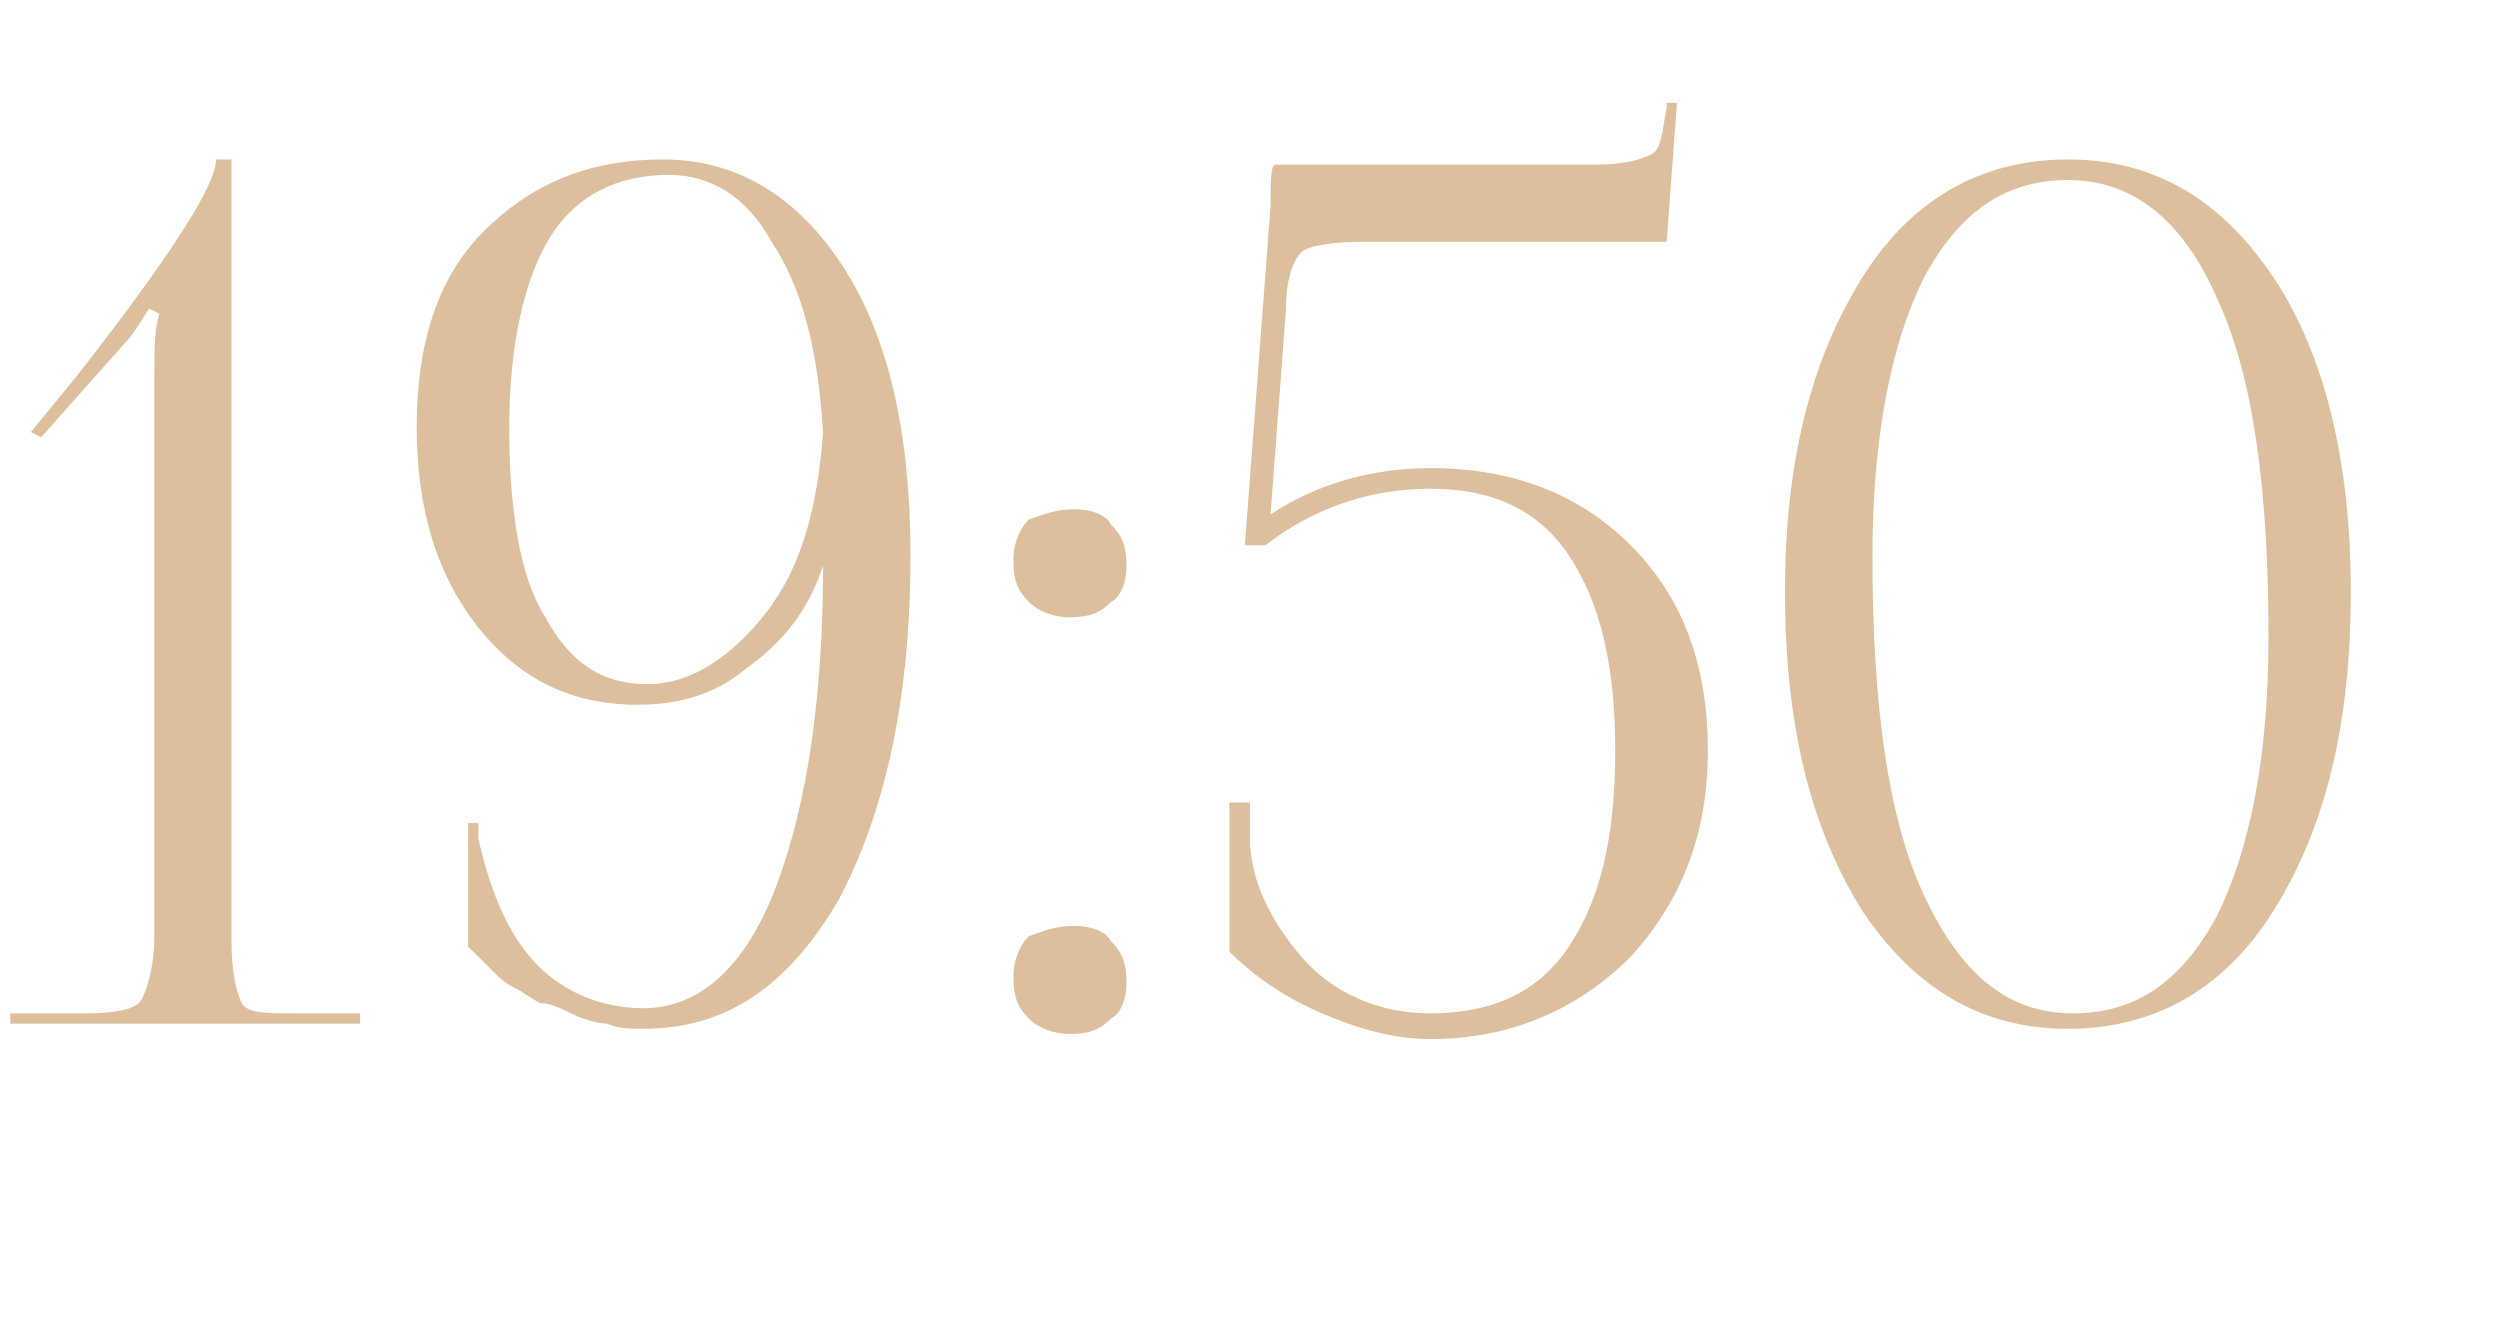 <?xml version="1.0" encoding="UTF-8"?> <svg xmlns="http://www.w3.org/2000/svg" xmlns:xlink="http://www.w3.org/1999/xlink" version="1.1" id="Слой_1" x="0px" y="0px" viewBox="0 0 48.6 25.8" style="enable-background:new 0 0 48.6 25.8;" xml:space="preserve"> <style type="text/css"> .st0{enable-background:new ;} .st1{fill:#DDBF9D;} </style> <g> <g class="st0"> <path class="st1" d="M7.1,19.9H0.2v-0.2h1.5c0.6,0,0.9-0.1,1-0.2S3,18.9,3,18.2V7.4c0-0.6,0-1,0.1-1.3L2.9,6 C2.7,6.3,2.6,6.5,2.4,6.7L0.8,8.5L0.6,8.4l0.9-1.1c1.8-2.3,2.7-3.7,2.7-4.2h0.3v15.2c0,0.6,0.1,1,0.2,1.2c0.1,0.2,0.5,0.2,1,0.2 h1.3V19.9z"></path> <path class="st1" d="M9.1,18.4V16h0.2v0.3c0.2,0.9,0.5,1.7,1,2.3c0.5,0.6,1.3,1,2.2,1c1.1,0,2-0.8,2.6-2.4 c0.6-1.6,0.9-3.7,0.9-6.2H16c-0.3,0.9-0.8,1.5-1.5,2c-0.6,0.5-1.3,0.7-2.1,0.7c-1.3,0-2.3-0.5-3.1-1.5c-0.8-1-1.2-2.3-1.2-3.9 c0-1.6,0.4-2.9,1.3-3.8c0.9-0.9,2-1.4,3.5-1.4c1.4,0,2.6,0.7,3.5,2.1s1.3,3.3,1.3,5.6c0,2.8-0.5,5-1.4,6.7c-1,1.7-2.2,2.5-3.8,2.5 c-0.2,0-0.5,0-0.7-0.1c-0.2,0-0.5-0.1-0.7-0.2c-0.2-0.1-0.4-0.2-0.6-0.2c-0.2-0.1-0.3-0.2-0.5-0.3c-0.2-0.1-0.3-0.2-0.4-0.3 c-0.1-0.1-0.2-0.2-0.3-0.3S9.1,18.4,9.1,18.4z M9.9,8.3c0,1.6,0.2,2.9,0.7,3.7c0.5,0.9,1.1,1.3,2,1.3c0.8,0,1.6-0.5,2.3-1.4 c0.7-0.9,1-2.1,1.1-3.5c-0.1-1.6-0.4-2.8-1-3.7c-0.5-0.9-1.2-1.3-2-1.3c-1,0-1.8,0.4-2.3,1.2S9.9,6.7,9.9,8.3z"></path> <path class="st1" d="M20.9,9.9c0.3,0,0.6,0.1,0.7,0.3c0.2,0.2,0.3,0.4,0.3,0.8c0,0.3-0.1,0.6-0.3,0.7c-0.2,0.2-0.4,0.3-0.8,0.3 c-0.3,0-0.6-0.1-0.8-0.3c-0.2-0.2-0.3-0.4-0.3-0.8c0-0.3,0.1-0.6,0.3-0.8C20.3,10,20.5,9.9,20.9,9.9z M20.9,18 c0.3,0,0.6,0.1,0.7,0.3c0.2,0.2,0.3,0.4,0.3,0.8c0,0.3-0.1,0.6-0.3,0.7c-0.2,0.2-0.4,0.3-0.8,0.3c-0.3,0-0.6-0.1-0.8-0.3 c-0.2-0.2-0.3-0.4-0.3-0.8c0-0.3,0.1-0.6,0.3-0.8C20.3,18.1,20.5,18,20.9,18z"></path> <path class="st1" d="M24.8,3.2h6.2c0.6,0,0.9-0.1,1.1-0.2s0.2-0.4,0.3-0.9V2l0.2,0l-0.2,2.7h-5.9c-0.7,0-1.1,0.1-1.2,0.2 S25,5.3,25,6l-0.3,4c0.9-0.6,2-0.9,3.1-0.9c1.6,0,2.9,0.5,3.9,1.5c1,1,1.5,2.3,1.5,4c0,1.6-0.5,2.9-1.5,4c-1,1-2.3,1.6-3.9,1.6 c-0.7,0-1.4-0.2-2.1-0.5c-0.7-0.3-1.3-0.7-1.8-1.2v-2.9h0.4v0.7c0,0.8,0.4,1.6,1,2.3c0.6,0.7,1.5,1.1,2.5,1.1 c1.2,0,2.1-0.4,2.7-1.3c0.6-0.9,0.9-2.1,0.9-3.8c0-1.7-0.3-2.9-0.9-3.8c-0.6-0.9-1.5-1.3-2.7-1.3c-1.2,0-2.3,0.4-3.2,1.1h-0.4 L24.7,4C24.7,3.5,24.7,3.2,24.8,3.2z"></path> <path class="st1" d="M36.2,5.4c1-1.6,2.4-2.3,4-2.3c1.7,0,3,0.8,4,2.3s1.5,3.6,1.5,6.1c0,2.6-0.5,4.6-1.5,6.2 c-1,1.6-2.4,2.3-4,2.3c-1.7,0-3-0.8-4-2.3c-1-1.6-1.5-3.6-1.5-6.2C34.7,9,35.2,7,36.2,5.4z M40.2,3.5c-1.2,0-2.1,0.6-2.8,1.9 c-0.6,1.2-1,3-1,5.4c0,2.9,0.3,5.1,1,6.6c0.7,1.5,1.6,2.3,2.9,2.3c1.2,0,2.1-0.6,2.8-1.9c0.6-1.2,1-3,1-5.4c0-2.9-0.3-5.1-1-6.6 C42.4,4.2,41.4,3.5,40.2,3.5z"></path> </g> </g> </svg> 